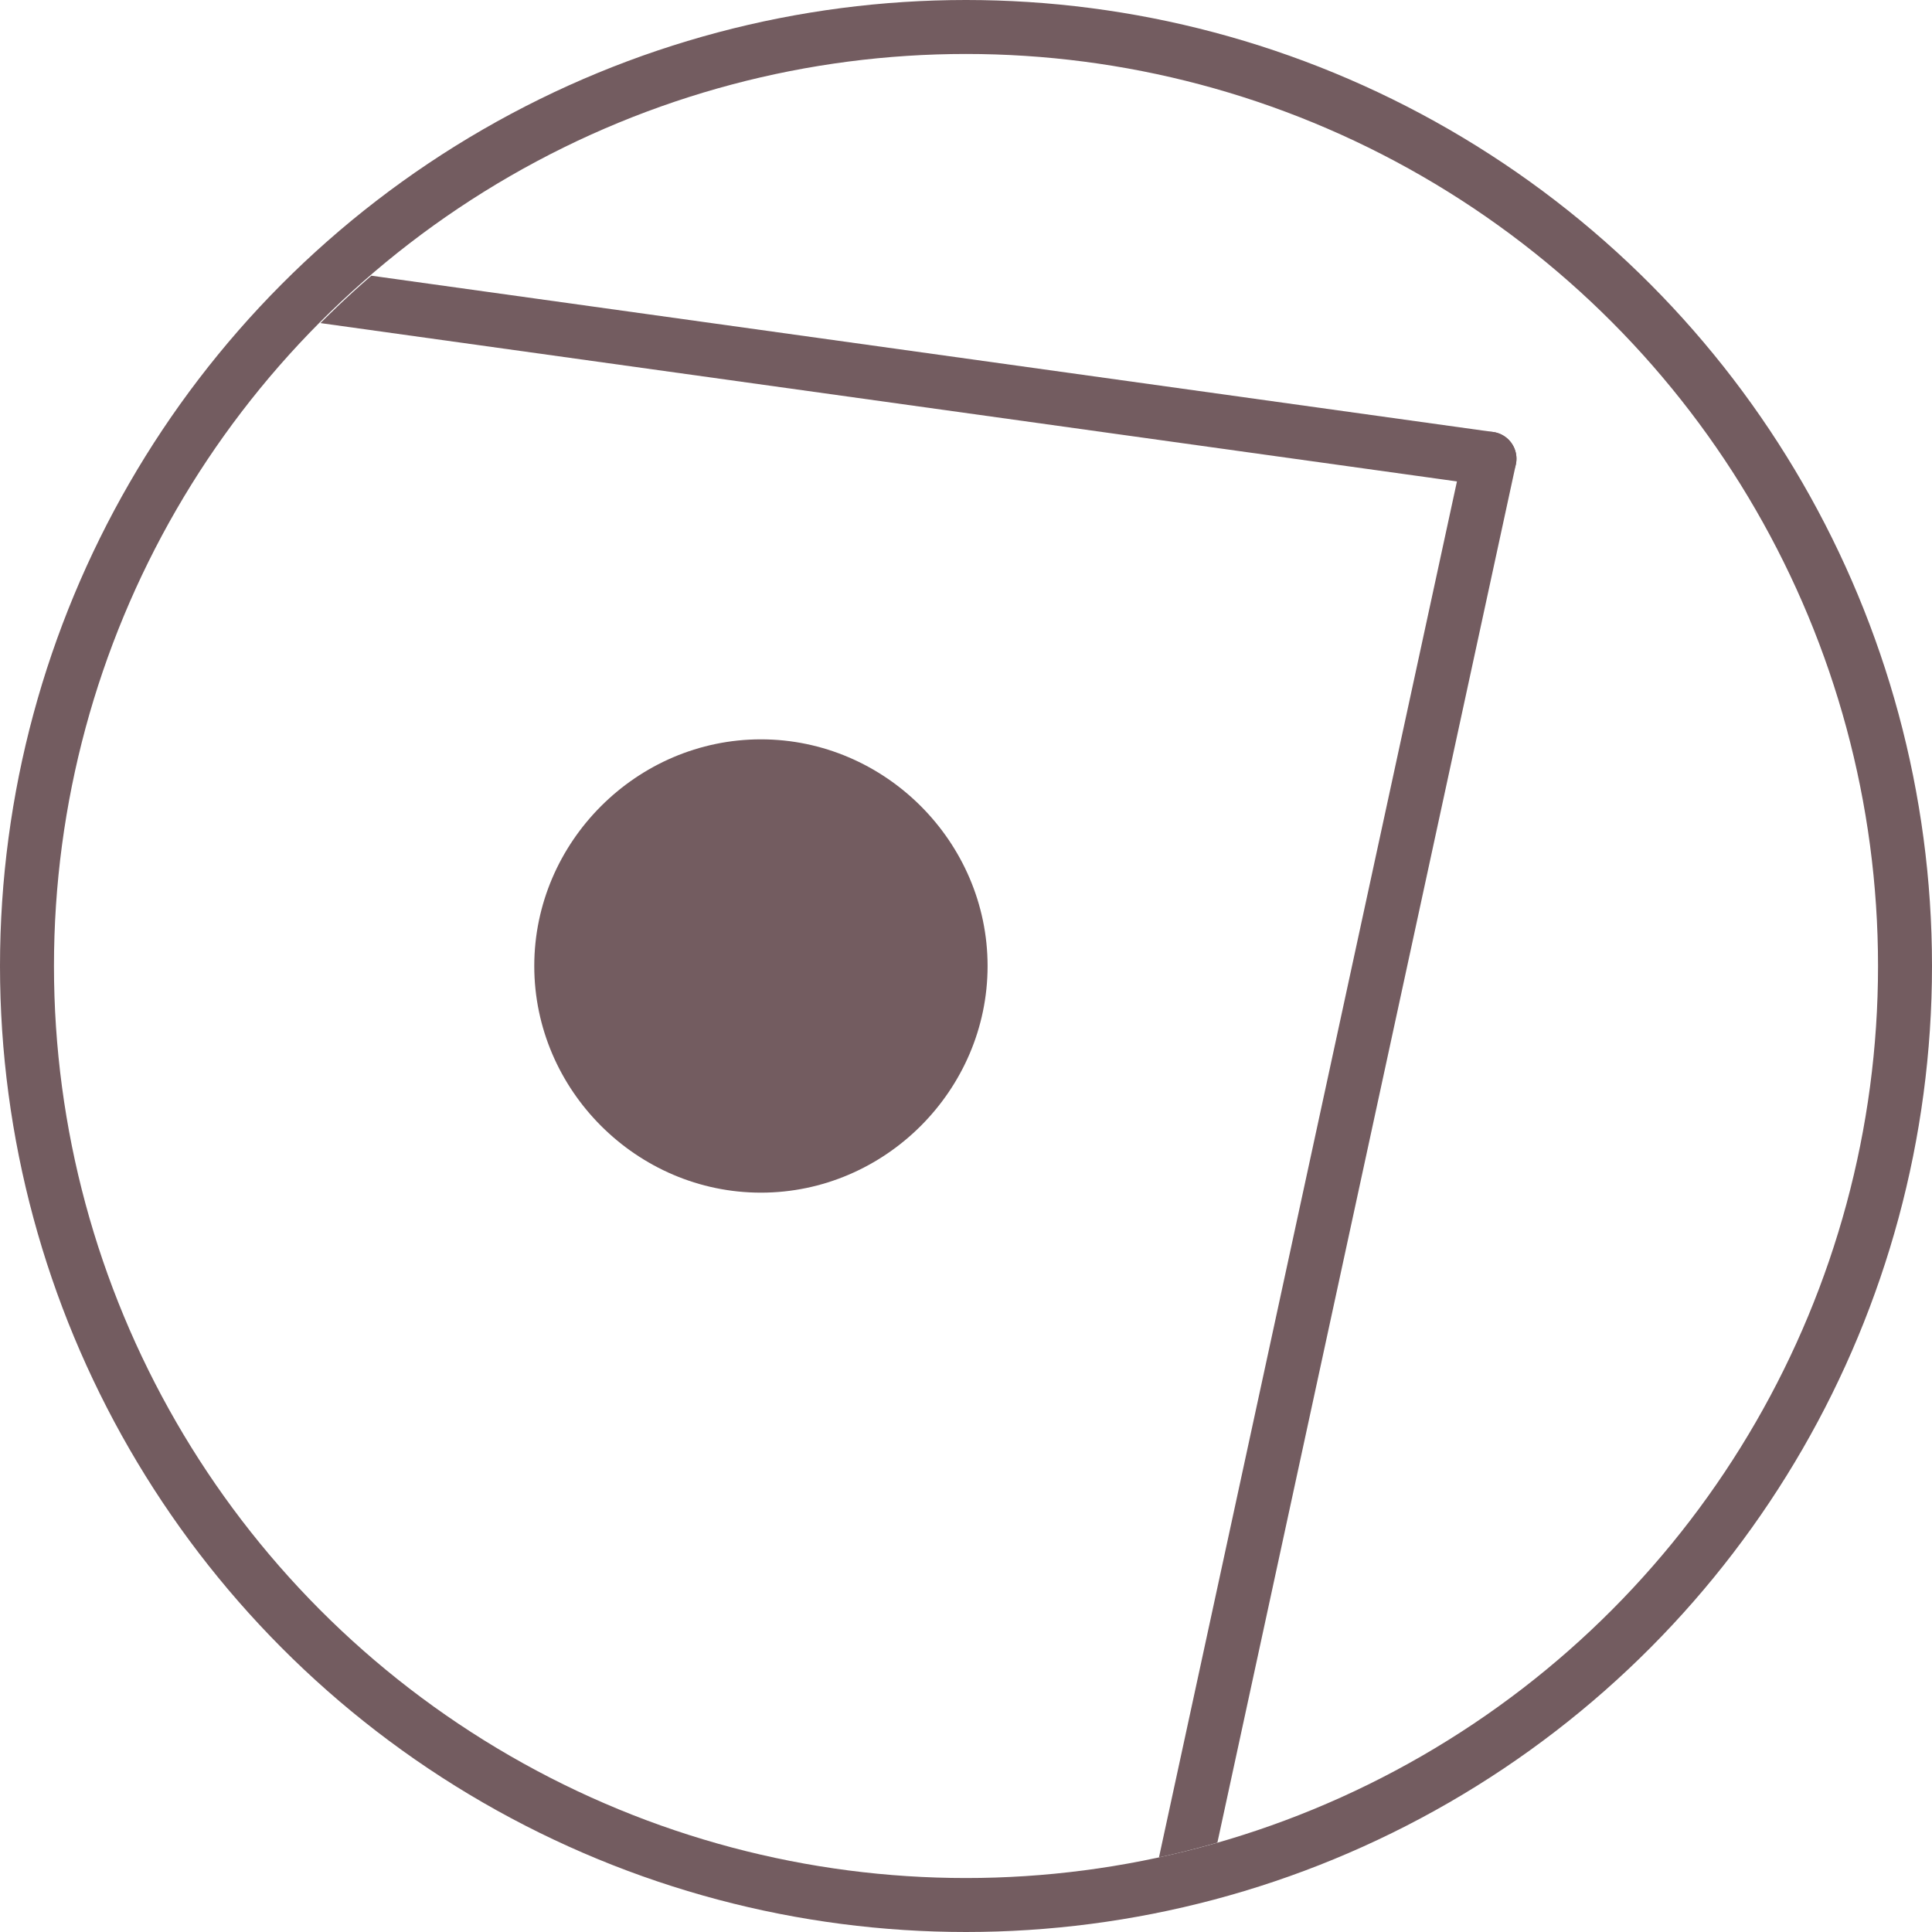 <?xml version="1.0" encoding="utf-8"?>
<!-- Generator: Adobe Illustrator 22.0.1, SVG Export Plug-In . SVG Version: 6.00 Build 0)  -->
<svg version="1.1" id="Layer_1" xmlns="http://www.w3.org/2000/svg" xmlns:xlink="http://www.w3.org/1999/xlink" x="0px" y="0px"
	 width="35.8px" height="35.8px" viewBox="0 0 35.8 35.8" style="enable-background:new 0 0 35.8 35.8;" xml:space="preserve">
<style type="text/css">
	.st0{fill:none;stroke:#735C60;stroke-miterlimit:10;}
	.st1{clip-path:url(#SVGID_2_);fill:none;stroke:#735C60;stroke-linecap:round;stroke-linejoin:round;stroke-miterlimit:10;}
	.st2{clip-path:url(#SVGID_2_);fill:#735C60;}
</style>
<g id="icn-r10-razred-drsnosti-colorPrimary" transform="translate(0.5 0.5)">
	<circle id="Ellipse_2" class="st0" cx="17.4" cy="17.4" r="17.4"/>
</g>
<g>
	<defs>
		<path id="SVGID_1_" d="M1,17.9c0,9.3,7.6,16.9,16.9,16.9c9.3,0,16.9-7.6,16.9-16.9C34.8,8.6,27.2,1,17.9,1C8.6,1,1,8.6,1,17.9"/>
	</defs>
	<clipPath id="SVGID_2_">
		<use xlink:href="#SVGID_1_"  style="overflow:visible;"/>
	</clipPath>
	<line class="st1" x1="-4.7" y1="4" x2="27.6" y2="8.5"/>
	<line class="st1" x1="20.8" y1="39.9" x2="27.6" y2="8.5"/>
	<path class="st2" d="M18.3,17.9c0,2.3-1.9,4.2-4.2,4.2c-2.3,0-4.2-1.9-4.2-4.2s1.9-4.2,4.2-4.2C16.4,13.7,18.3,15.6,18.3,17.9"/>
</g>
</svg>
